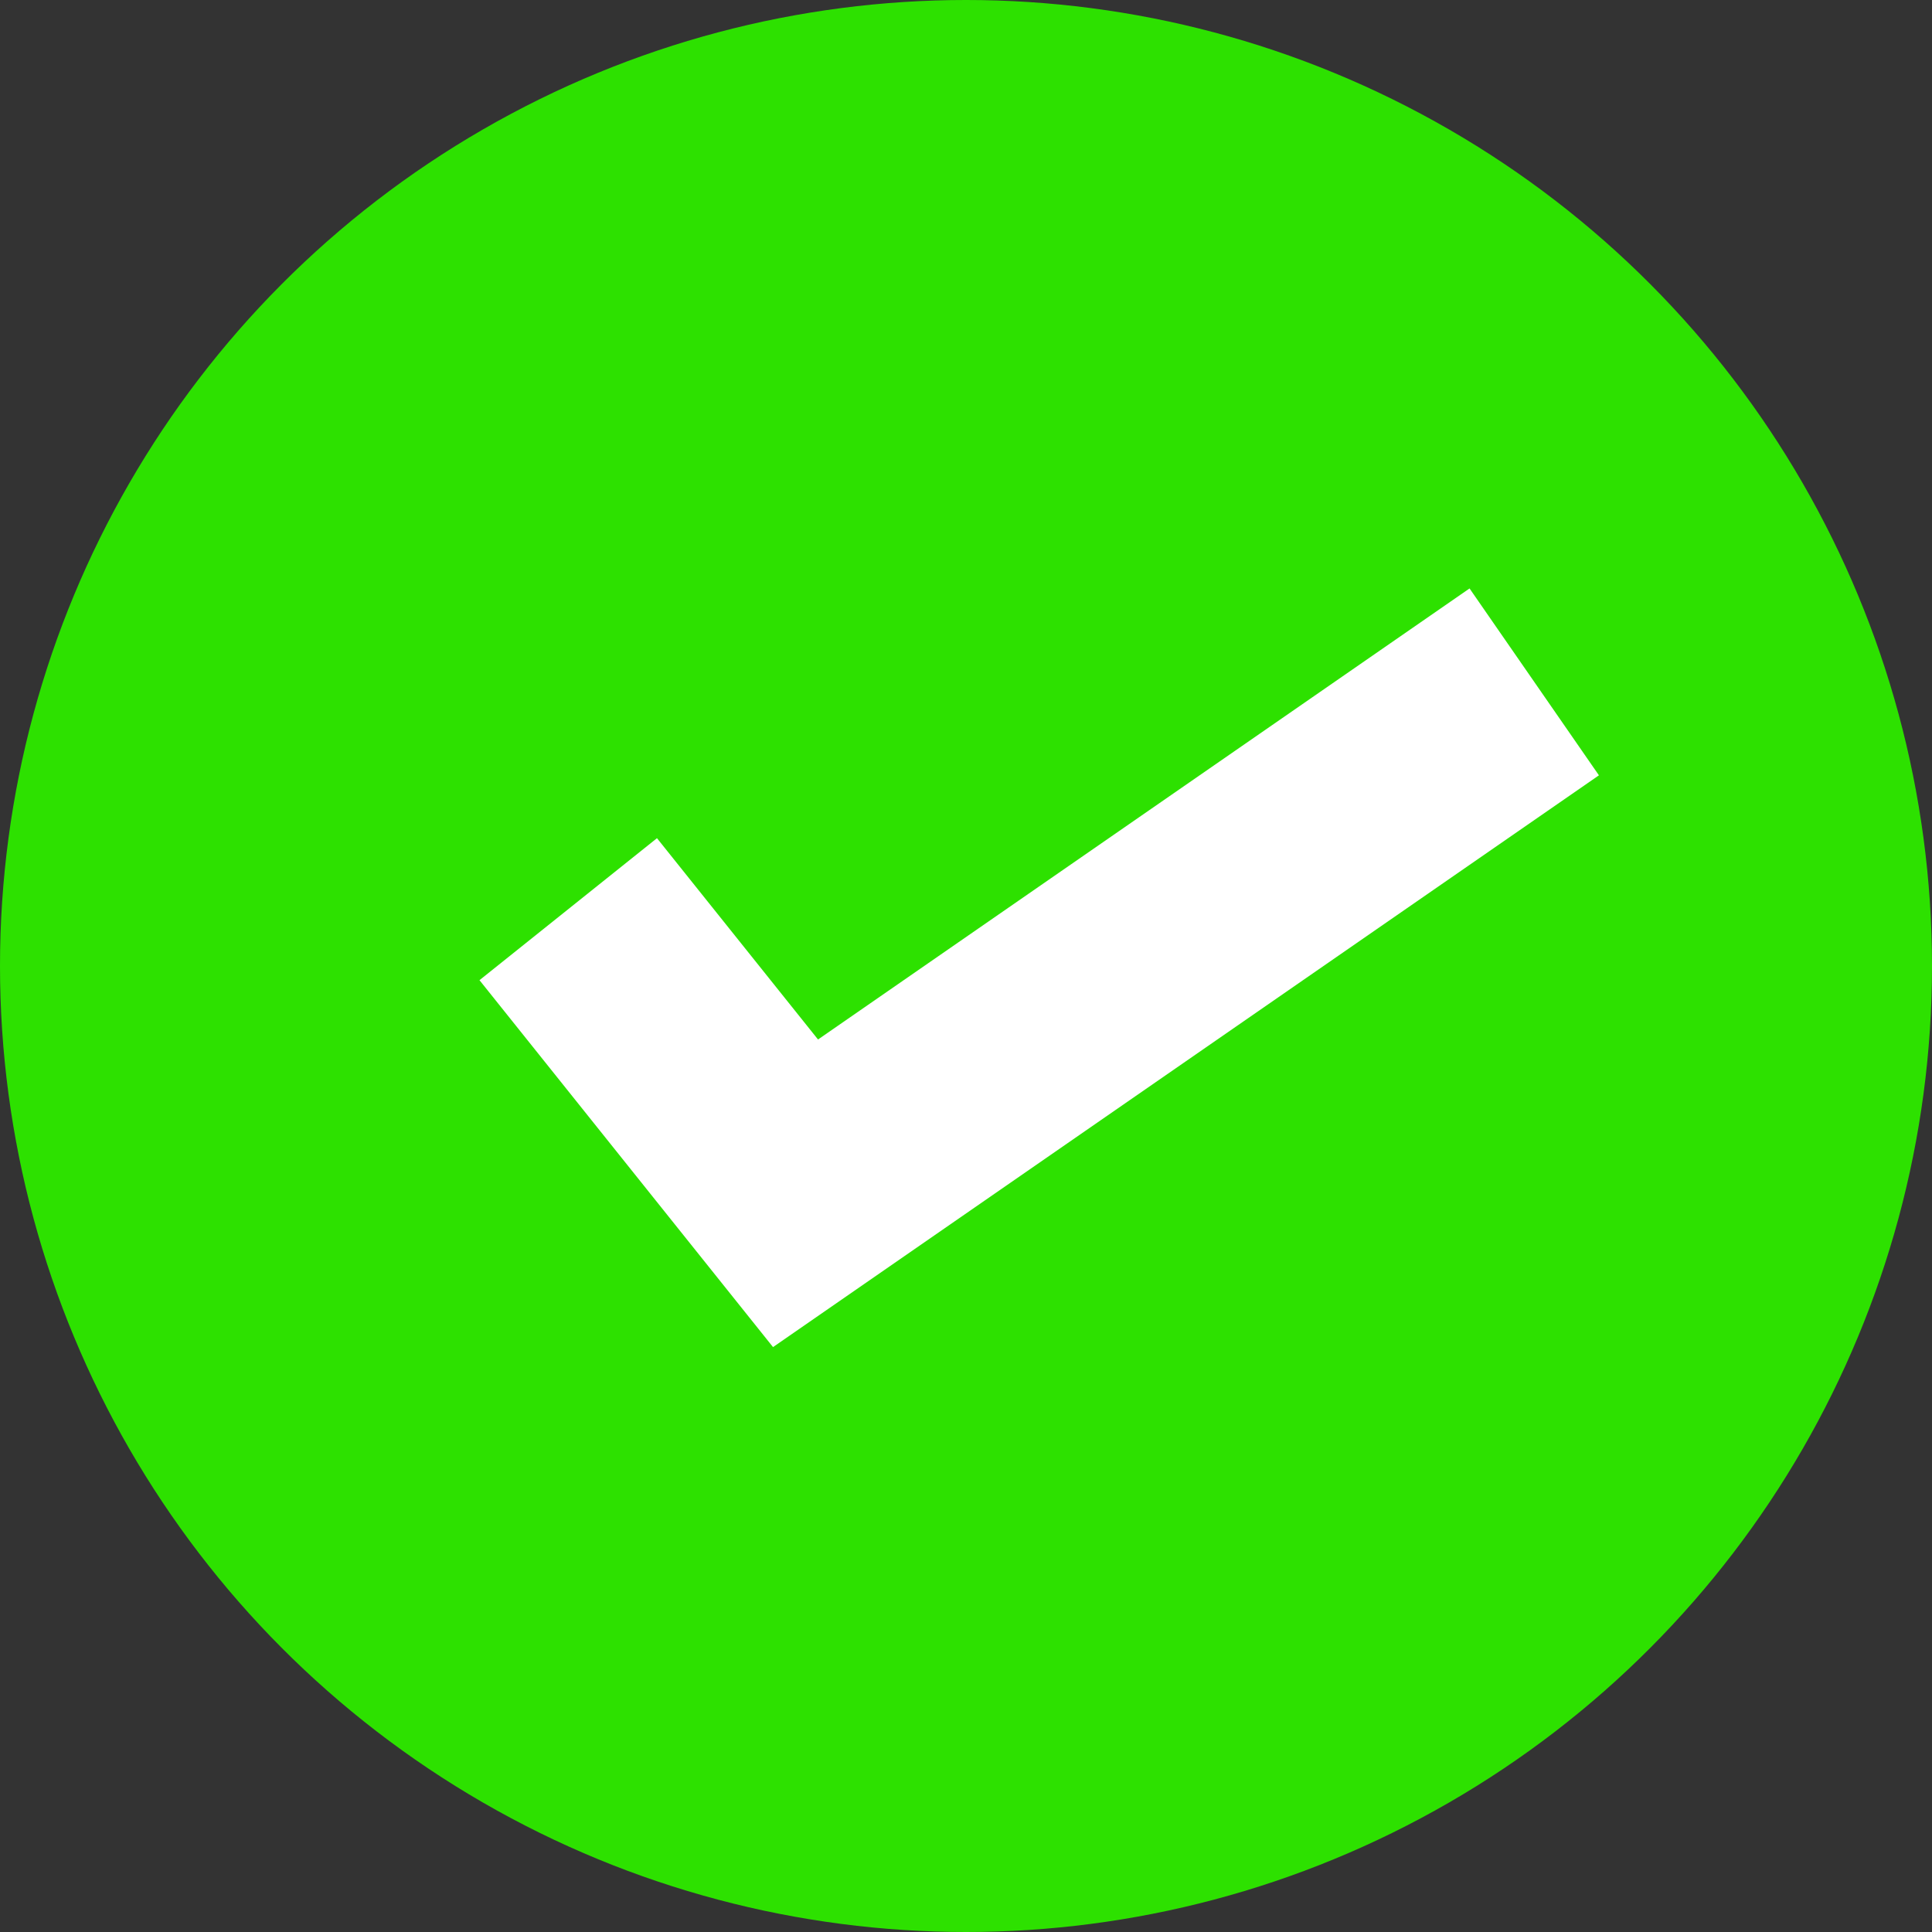 <svg width="17" height="17" viewBox="0 0 17 17" fill="none" xmlns="http://www.w3.org/2000/svg">
<rect x="0" y="0" width="17" height="17" fill="#333333" stroke="none"/>
<g id="list terms">
<circle id="Ellipse 3" cx="8.5" cy="8.5" r="8.5" fill="#2DE100"/>
<path id="Vector 3" d="M5 8L7 10.5L13.5 6" stroke="white" stroke-width="2"/>
</g>
</svg>
